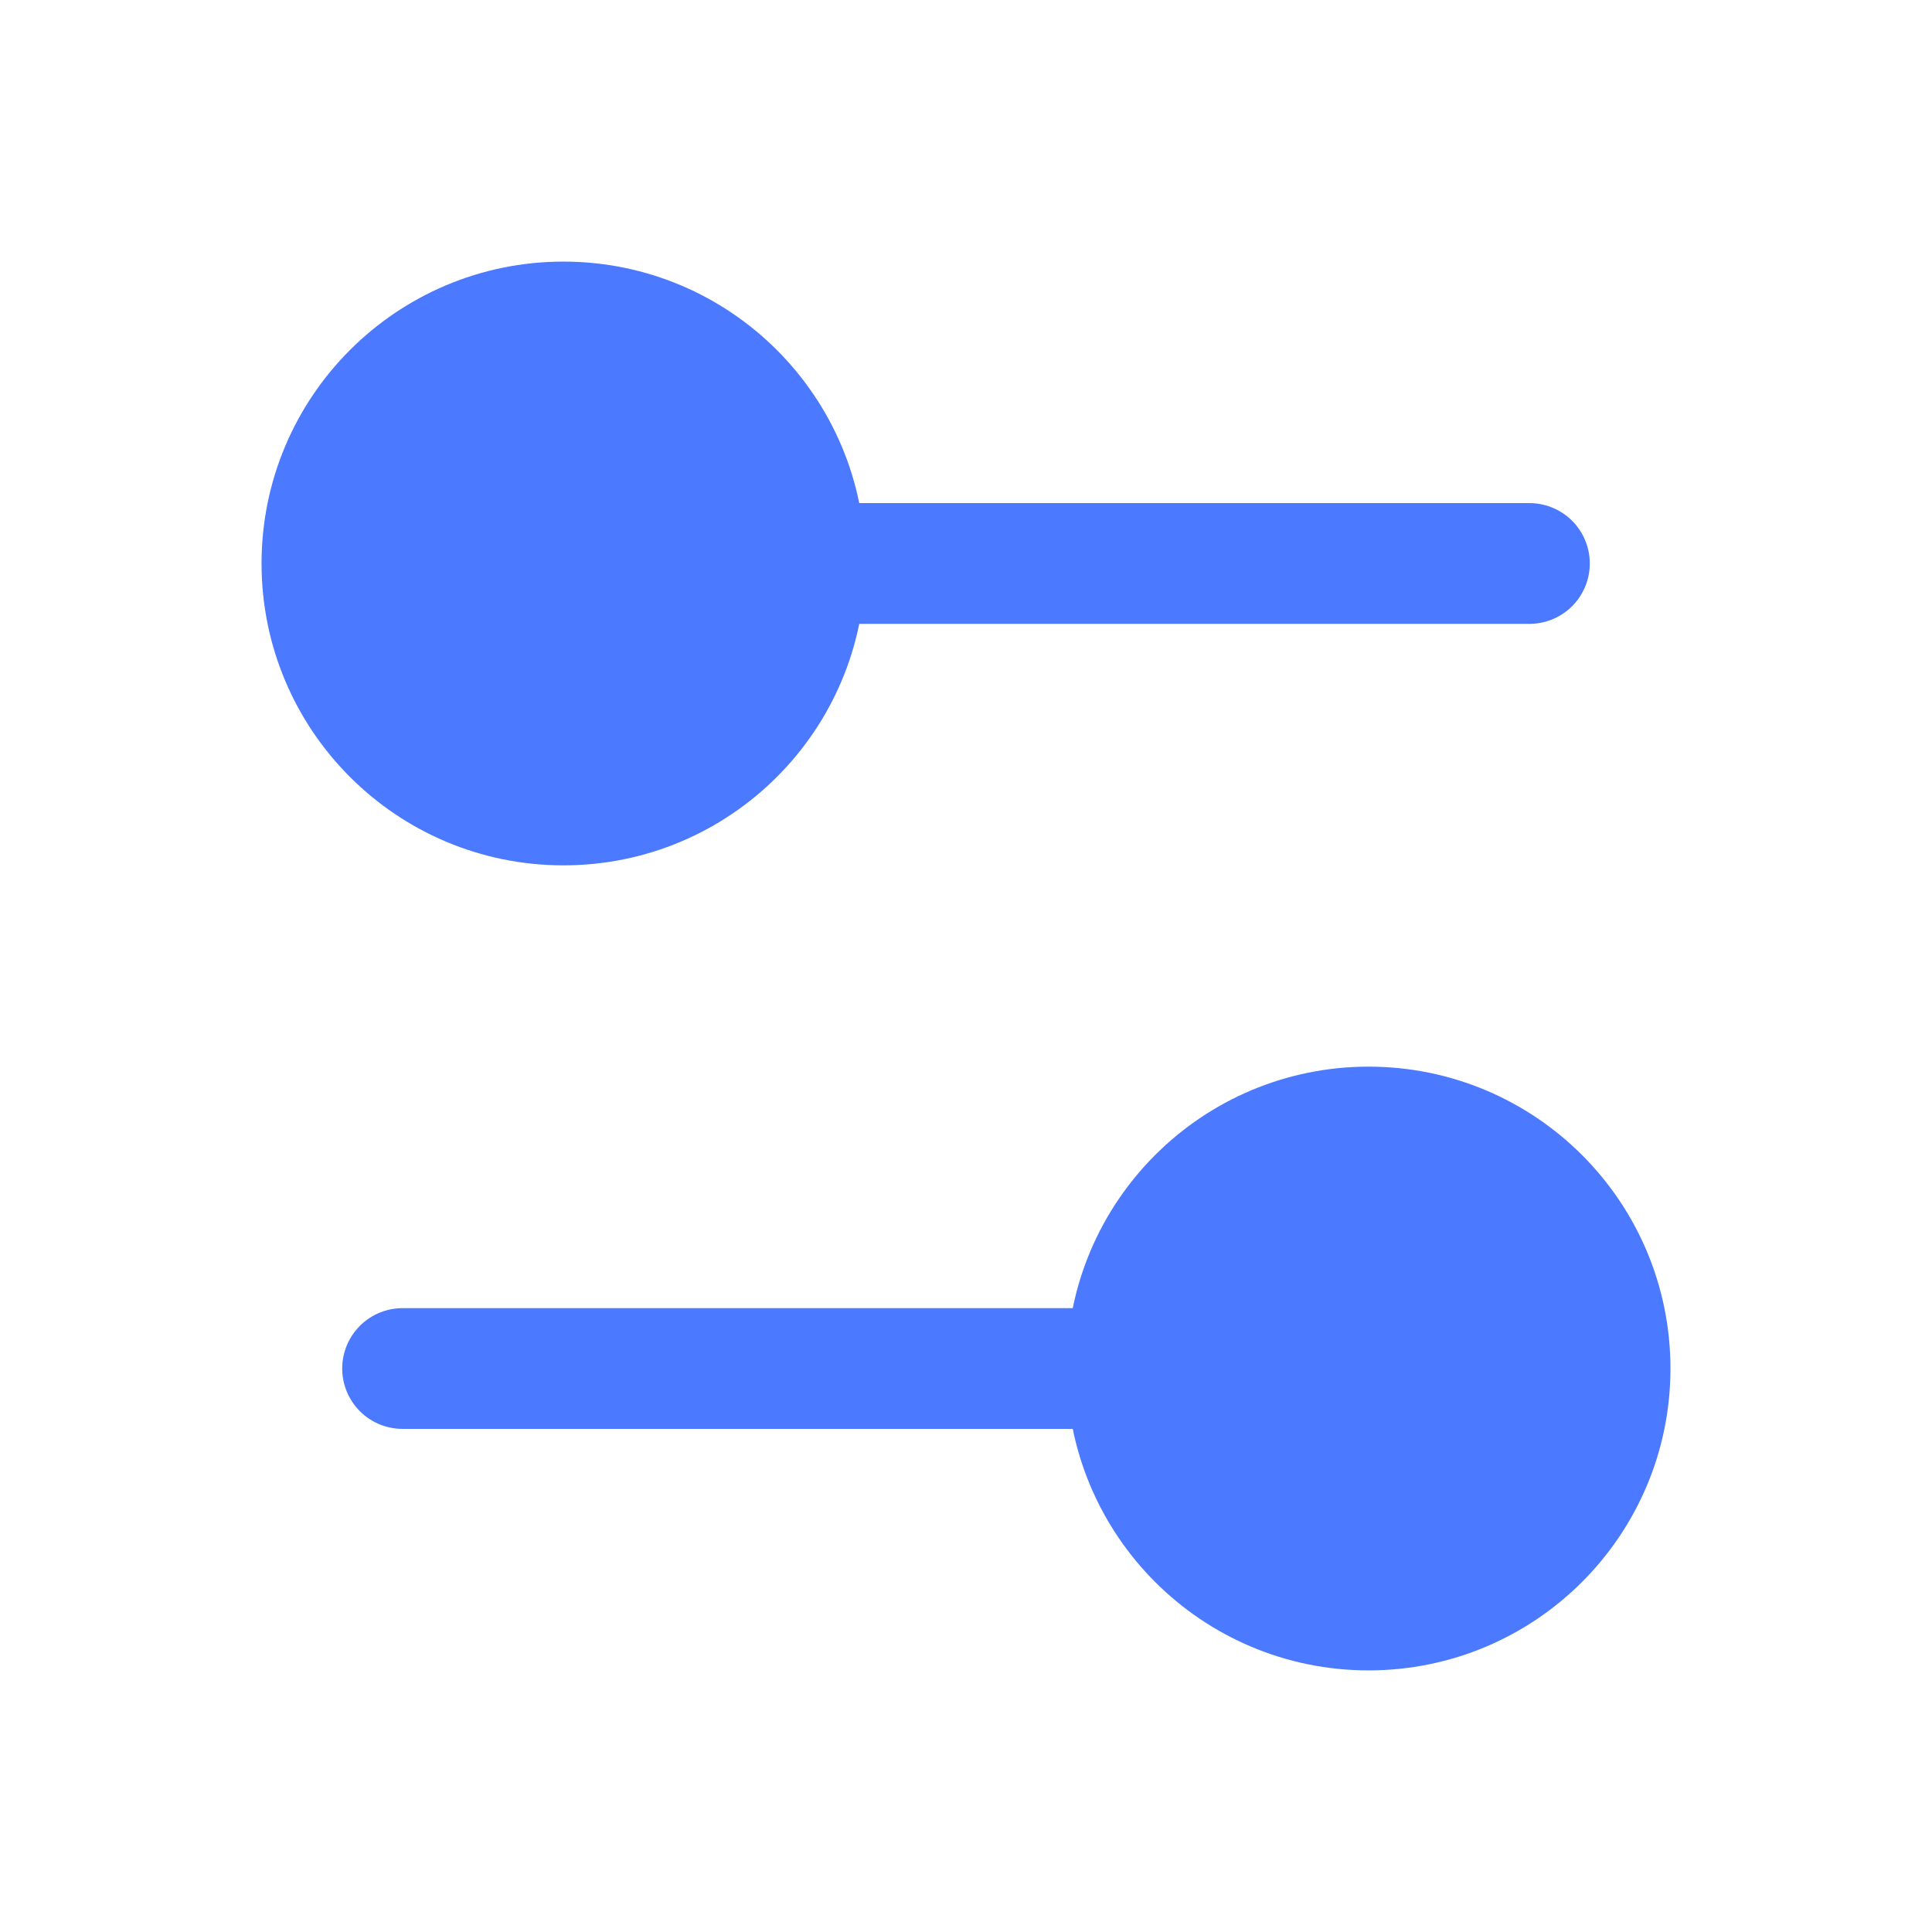 <svg width="32" height="32" viewBox="0 0 32 32" fill="none" xmlns="http://www.w3.org/2000/svg">
<g clip-path="url(#clip0_13462_3908)">
<path d="M18.668 22.667H6.668" stroke="#4B79FF" stroke-width="2" stroke-linecap="round" stroke-linejoin="round"/>
<path d="M25.332 9.333H13.332" stroke="#4B79FF" stroke-width="2" stroke-linecap="round" stroke-linejoin="round"/>
<path d="M22.668 26.667C24.877 26.667 26.668 24.876 26.668 22.667C26.668 20.457 24.877 18.667 22.668 18.667C20.459 18.667 18.668 20.457 18.668 22.667C18.668 24.876 20.459 26.667 22.668 26.667Z" fill="#4B79FF" stroke="#4B79FF" stroke-width="2" stroke-linecap="round" stroke-linejoin="round"/>
<path d="M9.332 13.333C11.541 13.333 13.332 11.543 13.332 9.333C13.332 7.124 11.541 5.333 9.332 5.333C7.123 5.333 5.332 7.124 5.332 9.333C5.332 11.543 7.123 13.333 9.332 13.333Z" fill="#4B79FF" stroke="#4B79FF" stroke-width="2" stroke-linecap="round" stroke-linejoin="round"/>
</g>
<defs>
<clipPath id="clip0_13462_3908">
<rect width="32" height="32" fill="white"/>
</clipPath>
</defs>
</svg>

